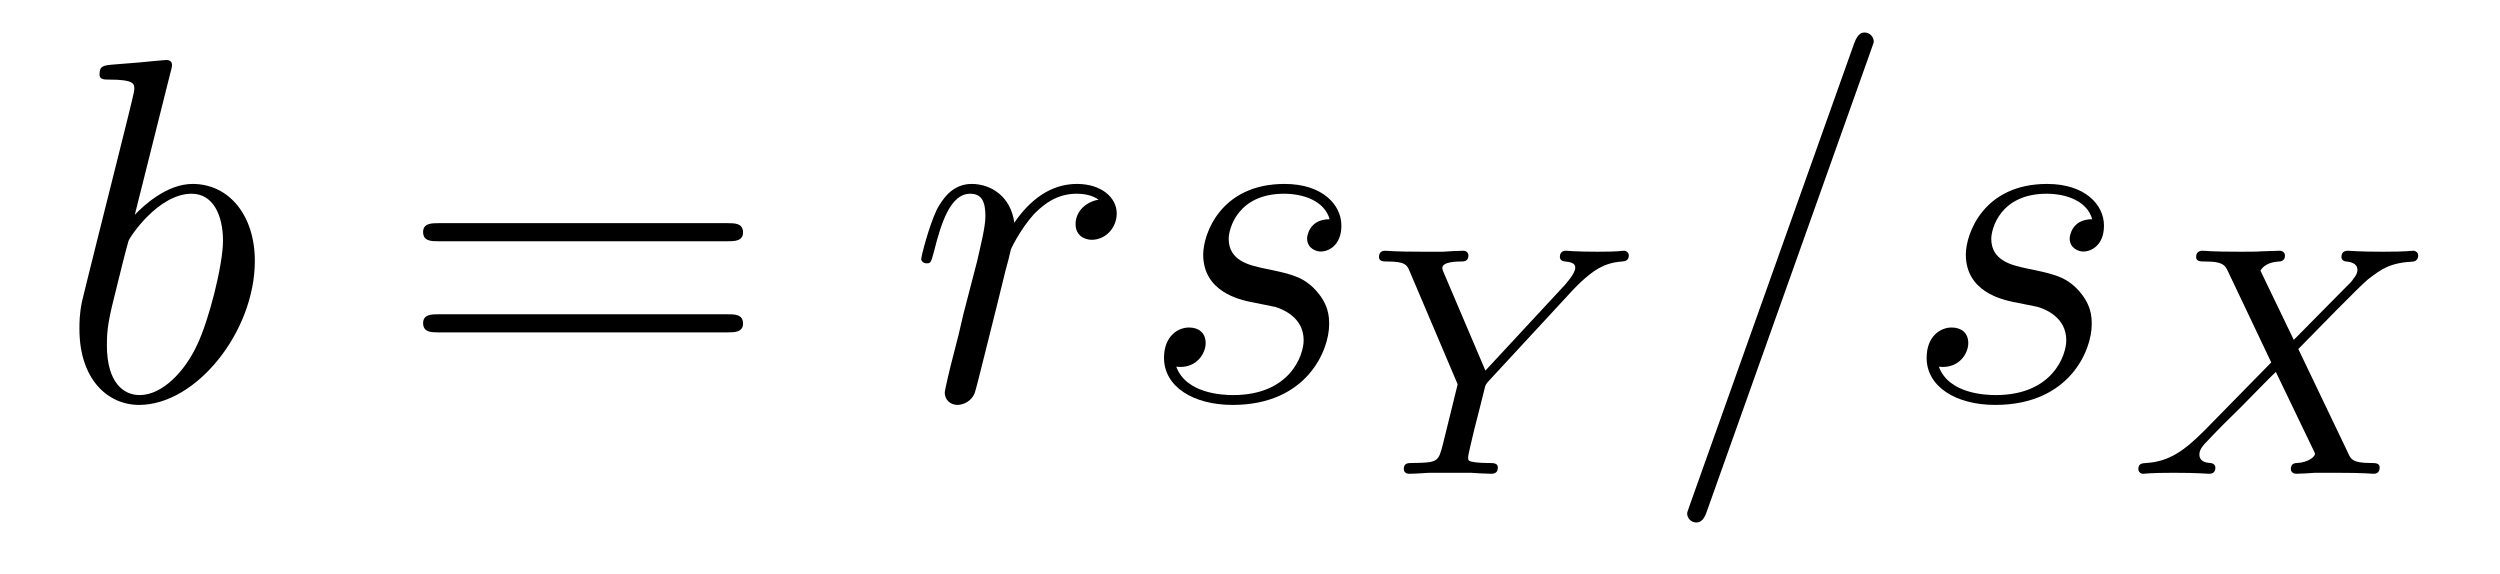 <?xml version='1.0' encoding='UTF-8'?>
<!-- This file was generated by dvisvgm 2.8.1 -->
<svg version='1.1' xmlns='http://www.w3.org/2000/svg' xmlns:xlink='http://www.w3.org/1999/xlink' width='61pt' height='14pt' viewBox='0 -14 61 14'>
<g id='page1'>
<g transform='matrix(1 0 0 -1 -127 650)'>
<path d='M131.161 662.237C131.173 662.285 131.197 662.357 131.197 662.417C131.197 662.536 131.078 662.536 131.054 662.536C131.042 662.536 130.612 662.5 130.396 662.476C130.193 662.464 130.014 662.441 129.799 662.428C129.512 662.405 129.428 662.393 129.428 662.178C129.428 662.058 129.548 662.058 129.667 662.058C130.277 662.058 130.277 661.95 130.277 661.831C130.277 661.747 130.181 661.401 130.133 661.185L129.847 660.038C129.727 659.56 129.046 656.846 128.998 656.631C128.938 656.332 128.938 656.129 128.938 655.973C128.938 654.754 129.619 654.12 130.396 654.12C131.783 654.12 133.218 655.902 133.218 657.635C133.218 658.735 132.596 659.512 131.699 659.512C131.078 659.512 130.516 658.998 130.289 658.759L131.161 662.237ZM130.408 654.36C130.026 654.36 129.608 654.647 129.608 655.579C129.608 655.973 129.643 656.2 129.858 657.037C129.894 657.193 130.086 657.958 130.133 658.113C130.157 658.209 130.863 659.273 131.675 659.273C132.201 659.273 132.441 658.747 132.441 658.125C132.441 657.551 132.106 656.2 131.807 655.579C131.508 654.933 130.958 654.36 130.408 654.36Z'/>
<path d='M144.747 658.113C144.914 658.113 145.13 658.113 145.13 658.328C145.13 658.555 144.926 658.555 144.747 658.555H137.706C137.539 658.555 137.324 658.555 137.324 658.34C137.324 658.113 137.527 658.113 137.706 658.113H144.747ZM144.747 655.89C144.914 655.89 145.13 655.89 145.13 656.105C145.13 656.332 144.926 656.332 144.747 656.332H137.706C137.539 656.332 137.324 656.332 137.324 656.117C137.324 655.89 137.527 655.89 137.706 655.89H144.747Z'/>
<path d='M153.805 659.129C153.435 659.058 153.244 658.794 153.244 658.532C153.244 658.245 153.471 658.149 153.638 658.149C153.973 658.149 154.248 658.436 154.248 658.794C154.248 659.177 153.877 659.512 153.279 659.512C152.801 659.512 152.251 659.297 151.749 658.567C151.665 659.201 151.187 659.512 150.709 659.512C150.243 659.512 150.004 659.153 149.86 658.89C149.657 658.46 149.478 657.742 149.478 657.683C149.478 657.635 149.526 657.575 149.61 657.575C149.705 657.575 149.717 657.587 149.789 657.862C149.968 658.579 150.195 659.273 150.673 659.273C150.96 659.273 151.044 659.069 151.044 658.723C151.044 658.46 150.924 657.993 150.841 657.623L150.506 656.332C150.458 656.105 150.327 655.567 150.267 655.352C150.183 655.041 150.052 654.479 150.052 654.419C150.052 654.252 150.183 654.12 150.363 654.12C150.494 654.12 150.721 654.204 150.793 654.443C150.829 654.539 151.271 656.344 151.343 656.619C151.403 656.882 151.474 657.133 151.534 657.396C151.582 657.563 151.629 657.754 151.665 657.91C151.701 658.017 152.024 658.603 152.323 658.866C152.466 658.998 152.777 659.273 153.267 659.273C153.459 659.273 153.65 659.237 153.805 659.129Z'/>
<path d='M157.518 656.631C157.721 656.595 158.044 656.523 158.116 656.511C158.271 656.463 158.809 656.272 158.809 655.698C158.809 655.328 158.474 654.36 157.088 654.36C156.837 654.36 155.94 654.395 155.701 655.053C156.179 654.993 156.418 655.364 156.418 655.627C156.418 655.878 156.251 656.009 156.012 656.009C155.749 656.009 155.402 655.806 155.402 655.268C155.402 654.563 156.119 654.12 157.076 654.12C158.893 654.12 159.431 655.459 159.431 656.081C159.431 656.26 159.431 656.595 159.048 656.977C158.749 657.264 158.463 657.324 157.817 657.456C157.494 657.528 156.98 657.635 156.98 658.173C156.98 658.412 157.195 659.273 158.331 659.273C158.833 659.273 159.323 659.081 159.443 658.651C158.917 658.651 158.893 658.197 158.893 658.185C158.893 657.934 159.12 657.862 159.228 657.862C159.395 657.862 159.73 657.993 159.73 658.496C159.73 658.998 159.275 659.512 158.343 659.512C156.777 659.512 156.358 658.281 156.358 657.79C156.358 656.882 157.243 656.691 157.518 656.631Z'/>
<path d='M165.38 656.926C165.436 656.99 165.507 657.054 165.571 657.117C165.866 657.388 166.129 657.588 166.575 657.619C166.647 657.627 166.743 657.635 166.743 657.771C166.743 657.827 166.687 657.882 166.631 657.882C166.535 657.882 166.551 657.858 165.97 657.858C165.444 657.858 165.26 657.882 165.213 657.882C165.181 657.882 165.061 657.882 165.061 657.731C165.061 657.659 165.117 657.627 165.189 657.619C165.428 657.603 165.436 657.516 165.436 657.468C165.436 657.317 165.189 657.062 165.189 657.054L163.244 654.958L162.24 657.317C162.224 657.348 162.192 657.428 162.192 657.46C162.192 657.619 162.567 657.619 162.639 657.619C162.718 657.619 162.83 657.619 162.83 657.771C162.83 657.811 162.798 657.882 162.702 657.882C162.591 657.882 162.328 657.867 162.208 657.858H161.714C160.981 657.858 160.87 657.882 160.798 657.882C160.671 657.882 160.647 657.795 160.647 657.731C160.647 657.619 160.75 657.619 160.862 657.619C161.292 657.619 161.332 657.532 161.396 657.38L162.567 654.623L162.208 653.165C162.097 652.735 162.089 652.711 161.475 652.703C161.348 652.703 161.252 652.703 161.252 652.552C161.252 652.52 161.276 652.44 161.38 652.44C161.531 652.44 161.714 652.456 161.874 652.464H162.886C163.005 652.456 163.276 652.44 163.38 652.44C163.428 652.44 163.547 652.44 163.547 652.591C163.547 652.703 163.444 652.703 163.308 652.703C163.3 652.703 163.133 652.703 163.005 652.719C162.83 652.743 162.822 652.759 162.822 652.838C162.822 652.902 162.918 653.292 162.973 653.524C163.069 653.906 163.141 654.169 163.221 654.504C163.244 654.607 163.253 654.623 163.324 654.703L165.38 656.926Z'/>
<path d='M172.648 662.763C172.648 662.775 172.72 662.954 172.72 662.978C172.72 663.122 172.601 663.206 172.505 663.206C172.445 663.206 172.338 663.206 172.242 662.943L168.237 651.694C168.237 651.682 168.166 651.502 168.166 651.479C168.166 651.335 168.285 651.252 168.381 651.252C168.453 651.252 168.56 651.263 168.644 651.514L172.648 662.763ZM176.126 656.631C176.329 656.595 176.652 656.523 176.723 656.511C176.879 656.463 177.417 656.272 177.417 655.698C177.417 655.328 177.082 654.36 175.695 654.36C175.444 654.36 174.547 654.395 174.308 655.053C174.786 654.993 175.026 655.364 175.026 655.627C175.026 655.878 174.858 656.009 174.619 656.009C174.356 656.009 174.01 655.806 174.01 655.268C174.01 654.563 174.727 654.12 175.683 654.12C177.5 654.12 178.038 655.459 178.038 656.081C178.038 656.26 178.038 656.595 177.656 656.977C177.357 657.264 177.07 657.324 176.424 657.456C176.101 657.528 175.587 657.635 175.587 658.173C175.587 658.412 175.803 659.273 176.938 659.273C177.441 659.273 177.931 659.081 178.05 658.651C177.524 658.651 177.5 658.197 177.5 658.185C177.5 657.934 177.727 657.862 177.835 657.862C178.002 657.862 178.337 657.993 178.337 658.496C178.337 658.998 177.883 659.512 176.95 659.512C175.384 659.512 174.966 658.281 174.966 657.79C174.966 656.882 175.851 656.691 176.126 656.631Z'/>
<path d='M183.079 655.484C183.462 655.874 184.593 657.038 184.785 657.189C185.119 657.444 185.319 657.588 185.892 657.619C185.94 657.627 186.004 657.667 186.004 657.771C186.004 657.843 185.932 657.882 185.892 657.882C185.813 657.882 185.765 657.858 185.143 657.858C184.546 657.858 184.331 657.882 184.291 657.882C184.259 657.882 184.131 657.882 184.131 657.731C184.131 657.723 184.131 657.627 184.251 657.619C184.307 657.612 184.522 657.596 184.522 657.412C184.522 657.357 184.49 657.269 184.426 657.205L184.402 657.165C184.378 657.141 184.378 657.125 184.299 657.054L182.968 655.707L182.155 657.396C182.267 657.588 182.506 657.612 182.601 657.619C182.641 657.619 182.753 657.627 182.753 657.763C182.753 657.835 182.697 657.882 182.625 657.882C182.546 657.882 182.243 657.867 182.163 657.867C182.115 657.858 181.821 657.858 181.653 657.858C180.912 657.858 180.817 657.882 180.745 657.882C180.713 657.882 180.585 657.882 180.585 657.731C180.585 657.619 180.689 657.619 180.817 657.619C181.215 657.619 181.287 657.54 181.358 657.388L182.418 655.157L180.785 653.492C180.307 653.014 179.932 652.735 179.366 652.703C179.271 652.695 179.175 652.695 179.175 652.552C179.175 652.504 179.215 652.44 179.294 652.44C179.35 652.44 179.438 652.464 180.043 652.464C180.617 652.464 180.864 652.44 180.896 652.44C180.936 652.44 181.056 652.44 181.056 652.591C181.056 652.607 181.047 652.695 180.928 652.703C180.777 652.711 180.665 652.767 180.665 652.91C180.665 653.037 180.761 653.141 180.88 653.261C181.016 653.412 181.43 653.827 181.717 654.105C181.9 654.289 182.346 654.751 182.53 654.926L183.446 653.022C183.486 652.942 183.486 652.934 183.486 652.926C183.486 652.854 183.318 652.719 183.056 652.703C183 652.703 182.896 652.695 182.896 652.552C182.896 652.543 182.904 652.44 183.032 652.44C183.111 652.44 183.406 652.456 183.486 652.464H183.996C184.729 652.464 184.841 652.44 184.912 652.44C184.944 652.44 185.064 652.44 185.064 652.591C185.064 652.703 184.96 652.703 184.841 652.703C184.41 652.703 184.362 652.798 184.307 652.918L183.079 655.484Z'/>
</g>
</g>
</svg>
